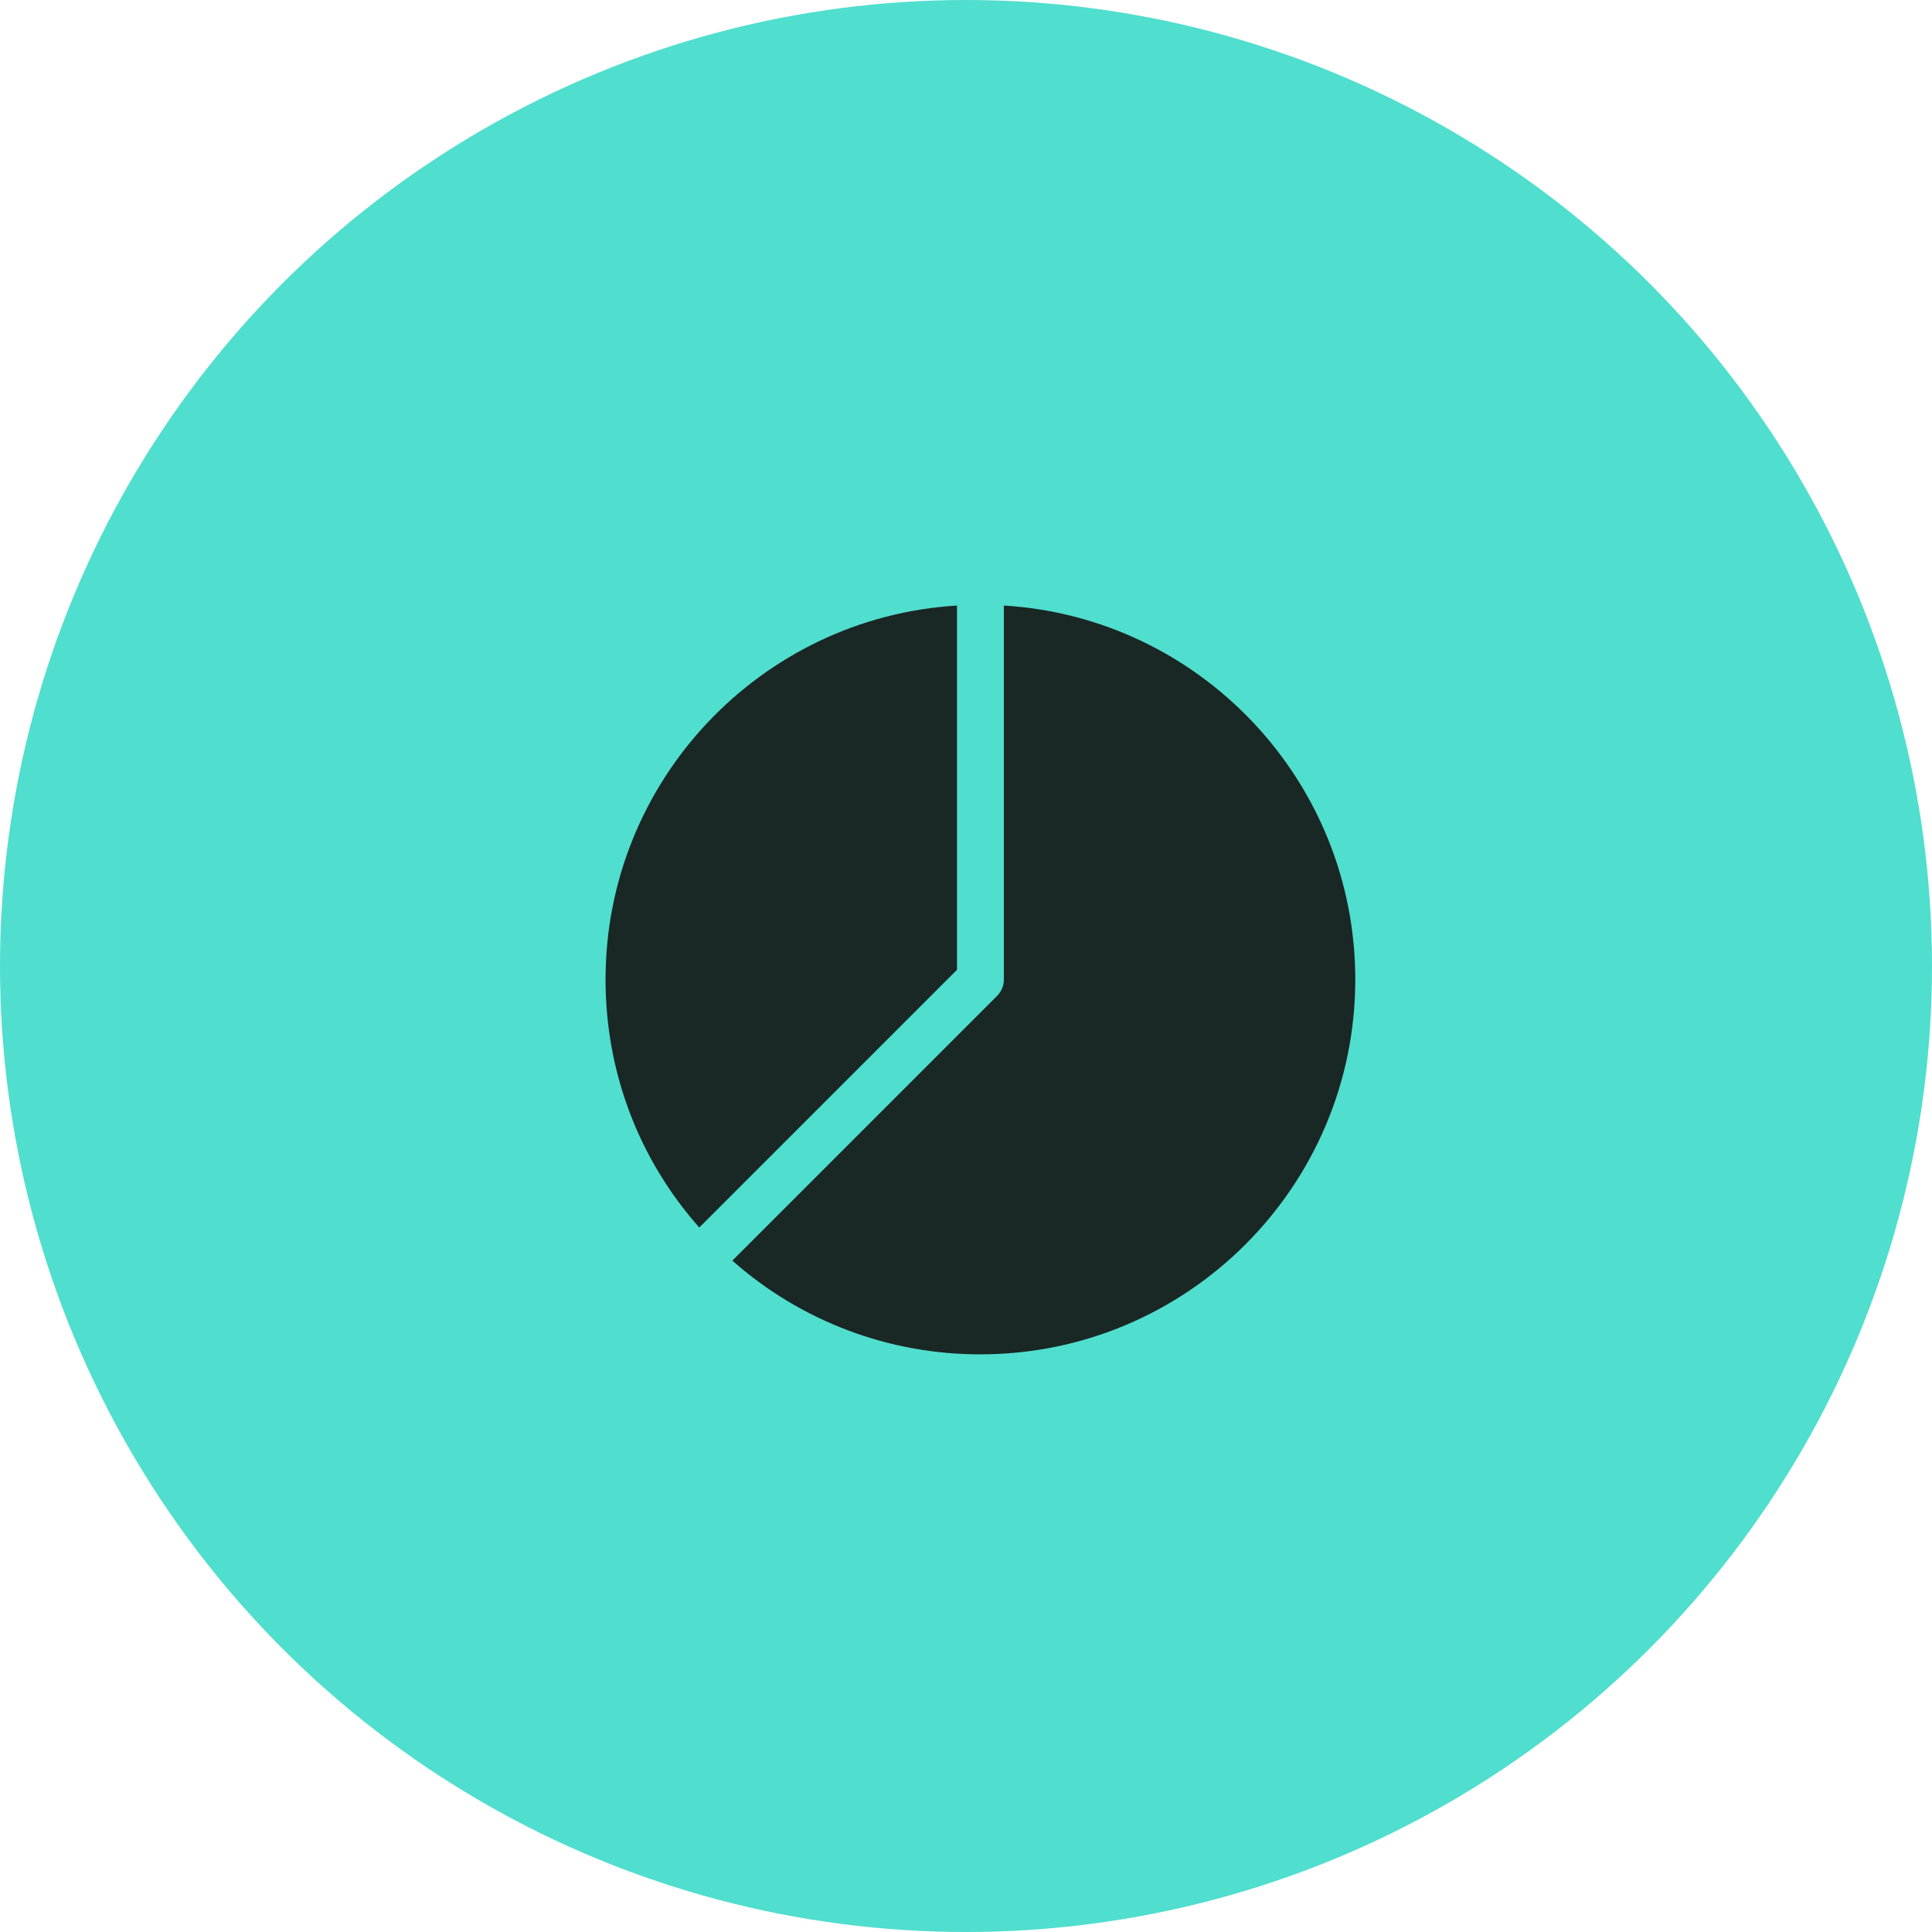 <svg width="67" height="67" viewBox="0 0 67 67" fill="none" xmlns="http://www.w3.org/2000/svg">
<circle cx="33.5" cy="33.5" r="33.5" fill="#50DECE"/>
<path d="M21 33.968C21 37.174 22.149 40.196 24.25 42.569L33.188 33.631V21C26.395 21.411 21 27.066 21 33.968Z" fill="#192725"/>
<path d="M34.813 21V33.968C34.813 34.184 34.726 34.39 34.574 34.541L25.397 43.717C27.77 45.818 30.831 46.974 34 46.967C41.171 46.967 47 41.139 47 33.968C47 27.066 41.605 21.411 34.813 21Z" fill="#192725"/>
</svg>

